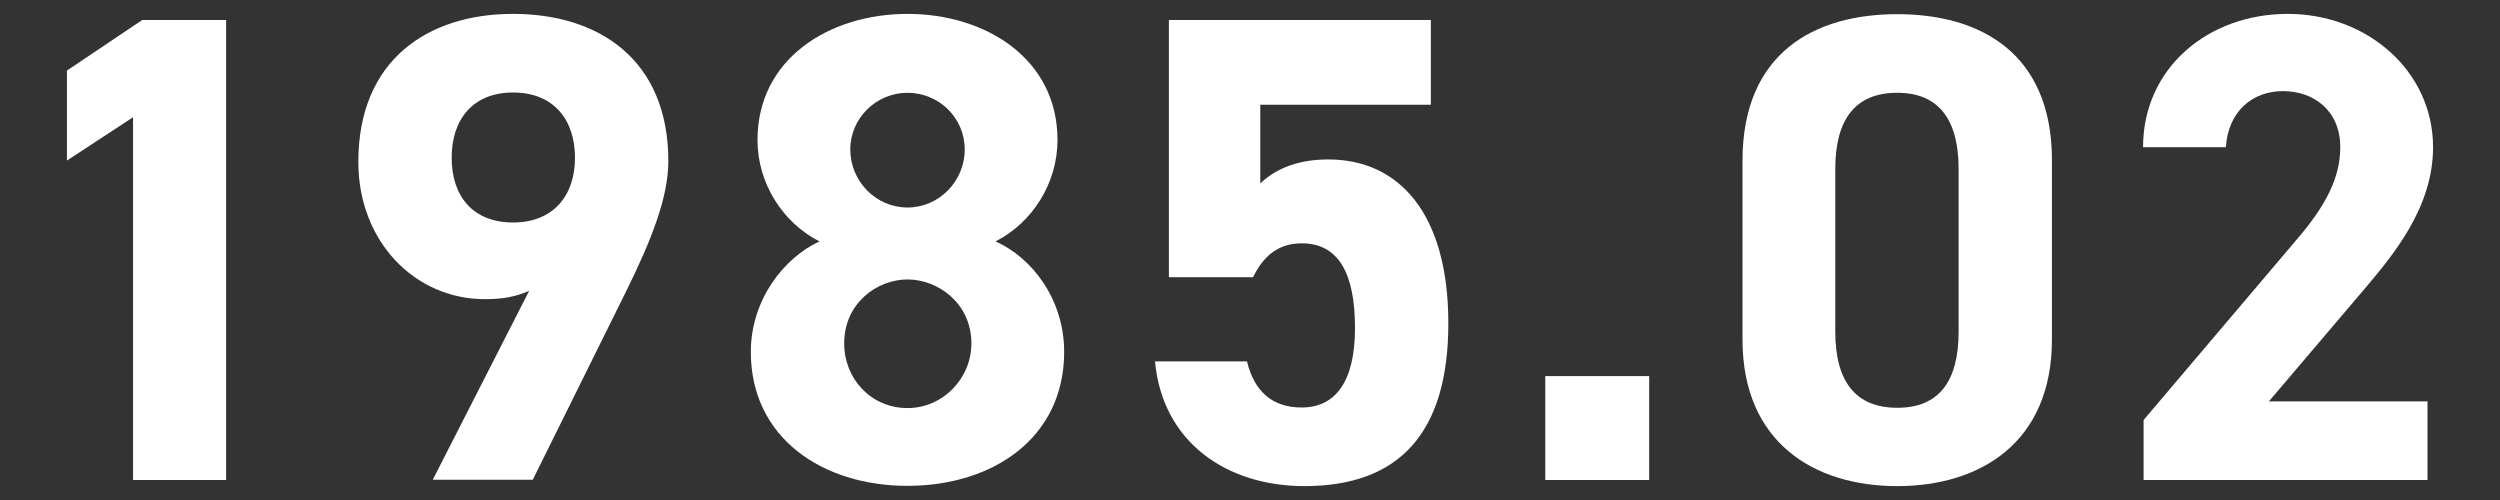 <svg xmlns="http://www.w3.org/2000/svg" width="90" height="18" viewBox="0 0 90 18">
    <rect x="0" y="0" width="90" height="18" fill="#333333" stroke="none"/>
    <path d="m8.15,17.28h-3.36V4.22l-2.38,1.56v-3.24l2.71-1.82h3.02v16.56Z" style="fill:#fff;stroke-width:0px"/>
    <path d="m19.07,10.46c-.53.24-1.03.31-1.61.31-2.54,0-4.56-2.09-4.56-4.94,0-3.67,2.5-5.33,5.57-5.33s5.59,1.63,5.59,5.3c0,1.3-.6,2.83-1.54,4.73l-3.34,6.74h-3.6l3.48-6.82Zm-.6-7.13c-1.44,0-2.21.96-2.21,2.35s.77,2.33,2.21,2.33,2.23-.96,2.23-2.33-.77-2.35-2.23-2.35Z" style="fill:#fff;stroke-width:0px"/>
    <path d="m29.5,8.69c-1.32-.67-2.23-2.09-2.23-3.65,0-2.93,2.59-4.54,5.4-4.54s5.4,1.61,5.4,4.54c0,1.56-.91,2.98-2.23,3.65,1.34.6,2.47,2.11,2.47,3.98,0,3.1-2.57,4.82-5.64,4.82s-5.64-1.73-5.64-4.82c0-1.87,1.18-3.38,2.47-3.98Zm3.17,6c1.27,0,2.3-1.06,2.3-2.33,0-1.44-1.2-2.3-2.3-2.3s-2.28.86-2.28,2.3c0,1.27.96,2.33,2.28,2.33Zm0-7.22c1.13,0,2.06-.94,2.06-2.09s-.94-2.04-2.06-2.04-2.06.91-2.06,2.04.91,2.09,2.06,2.09Z" style="fill:#fff;stroke-width:0px"/>
    <path d="m45.1,9.98h-3.02V.72h9.43v3.05h-6.14v2.83c.46-.43,1.2-.86,2.45-.86,2.54,0,4.32,1.94,4.32,5.9s-1.78,5.86-5.18,5.86c-2.78,0-5.11-1.56-5.38-4.49h3.31c.26,1.06.89,1.66,1.97,1.66,1.2,0,1.92-.91,1.92-2.86s-.58-3.05-1.92-3.05c-.86,0-1.39.48-1.75,1.22Z" style="fill:#fff;stroke-width:0px"/>
    <path d="m59.37,17.28h-3.74v-3.74h3.74v3.74Z" style="fill:#fff;stroke-width:0px"/>
    <path d="m73.87,12.22c0,3.72-2.59,5.28-5.57,5.28s-5.57-1.56-5.57-5.28v-6.43c0-3.89,2.59-5.28,5.57-5.28s5.57,1.39,5.57,5.26v6.46Zm-5.57-8.88c-1.51,0-2.23.96-2.23,2.74v5.86c0,1.78.72,2.74,2.23,2.74s2.21-.96,2.21-2.74v-5.86c0-1.78-.72-2.74-2.21-2.74Z" style="fill:#fff;stroke-width:0px"/>
    <path d="m87.39,17.28h-10.22v-2.16l5.54-6.53c1.03-1.2,1.54-2.21,1.54-3.29,0-1.34-.98-2.02-2.06-2.02s-1.97.7-2.06,2.02h-2.98c0-2.86,2.35-4.8,5.21-4.8s5.23,2.06,5.23,4.8c0,2.18-1.44,3.89-2.5,5.14l-3.41,4.01h5.71v2.83Z" style="fill:#fff;stroke-width:0px"/>
    <rect width="90" height="18" style="fill:none;stroke-width:0px"/>
</svg>
